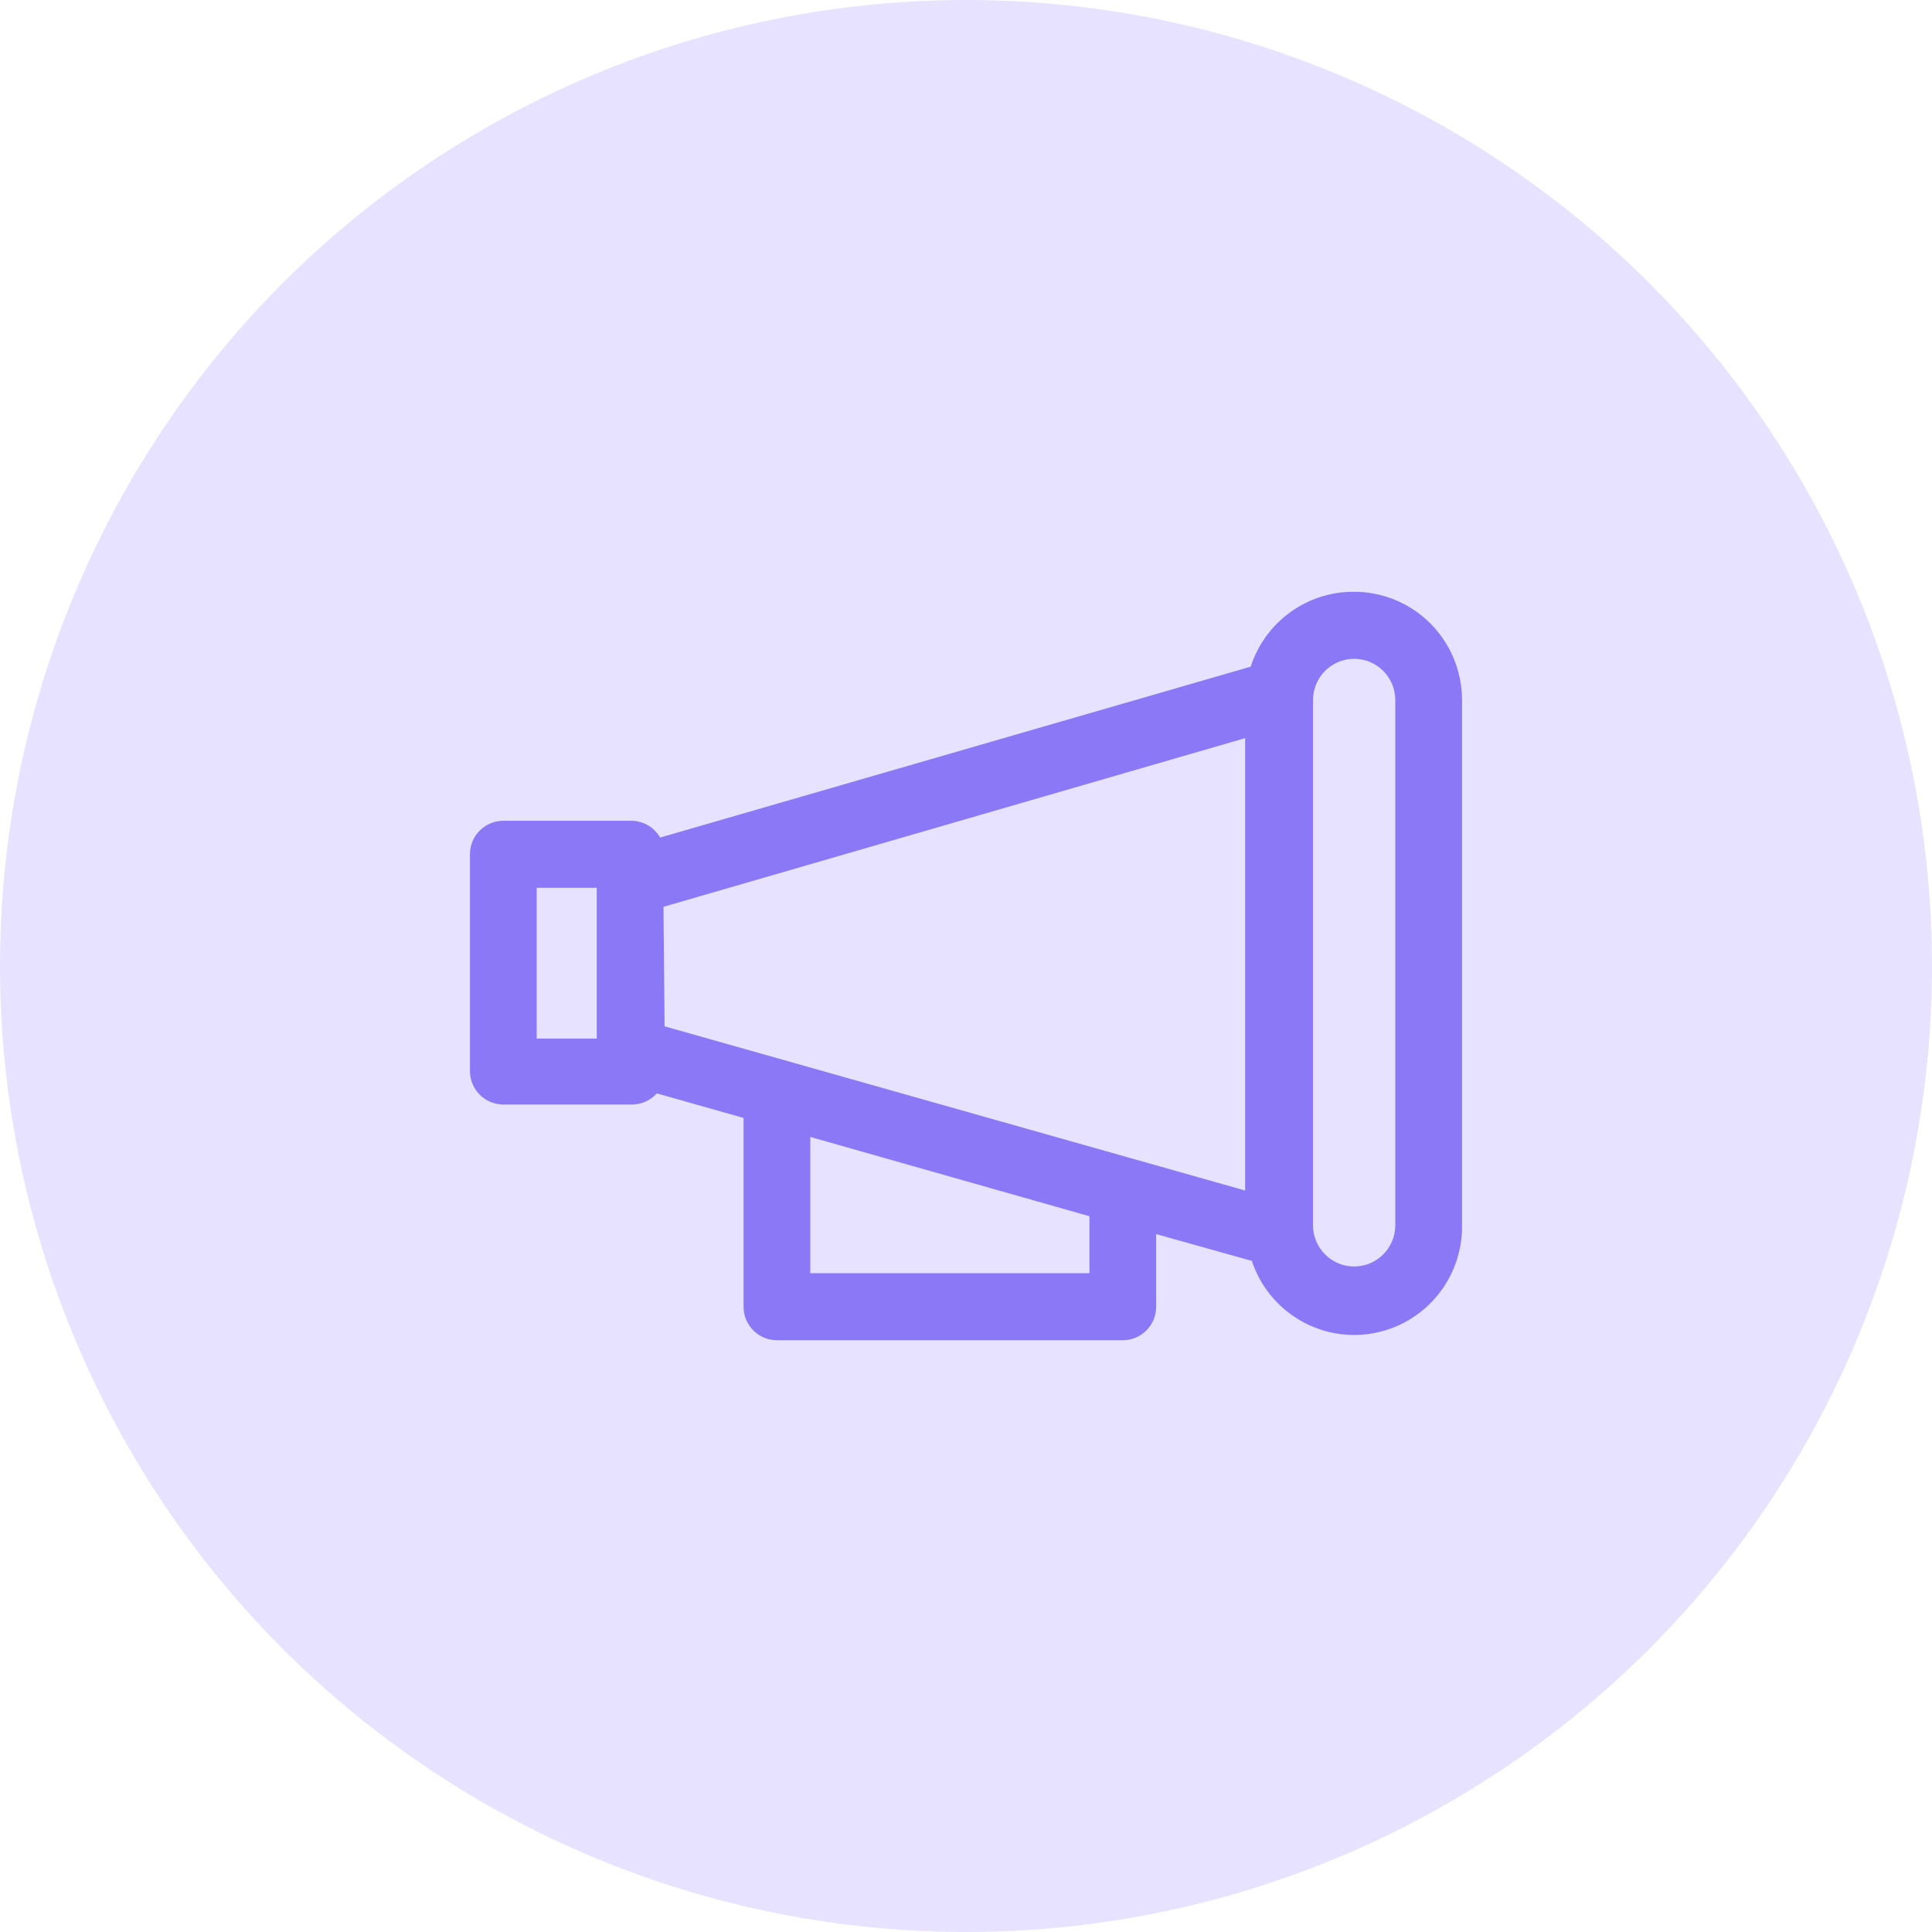 <?xml version="1.0" encoding="UTF-8"?>
<svg width="111px" height="111px" viewBox="0 0 111 111" version="1.1" xmlns="http://www.w3.org/2000/svg" xmlns:xlink="http://www.w3.org/1999/xlink">
    <title>Marketers</title>
    <g id="Page-1" stroke="none" stroke-width="1" fill="none" fill-rule="evenodd">
        <g id="Marketers" fill-rule="nonzero">
            <circle id="Oval-Copy" fill="#E6E2FF" cx="55.5" cy="55.5" r="55.5"></circle>
            <path d="M77.737,34 C75.058,34.007 72.686,35.742 71.858,38.301 L37.927,48.12 C37.584,47.524 36.951,47.157 36.266,47.157 L28.917,47.157 C27.858,47.157 27,48.019 27,49.083 L27,61.533 C27,62.596 27.858,63.458 28.917,63.458 L36.266,63.458 C36.825,63.47 37.362,63.236 37.735,62.817 L42.719,64.229 L42.719,75.075 C42.719,76.138 43.578,77 44.636,77 L64.509,77 C65.568,77 66.426,76.138 66.426,75.075 L66.426,70.903 L71.922,72.443 C72.889,75.354 75.824,77.122 78.836,76.61 C81.848,76.098 84.039,73.458 83.999,70.39 L83.999,40.226 C83.999,38.564 83.337,36.97 82.161,35.801 C80.985,34.632 79.392,33.984 77.737,34 Z M38.119,52.099 L71.538,42.408 L71.538,68.4 L38.183,58.966 L38.119,52.099 Z M34.285,59.672 L30.834,59.672 L30.834,51.008 L34.285,51.008 L34.285,59.672 Z M62.592,73.149 L46.553,73.149 L46.553,65.32 L62.592,69.876 L62.592,73.149 Z M80.165,70.39 C80.165,71.701 79.106,72.764 77.801,72.764 C76.495,72.764 75.436,71.701 75.436,70.39 L75.436,40.226 C75.436,38.914 76.495,37.851 77.801,37.851 C79.106,37.851 80.165,38.914 80.165,40.226 L80.165,70.39 Z" id="Shape" fill="#8A78F6"></path>
        </g>
    </g>
</svg>